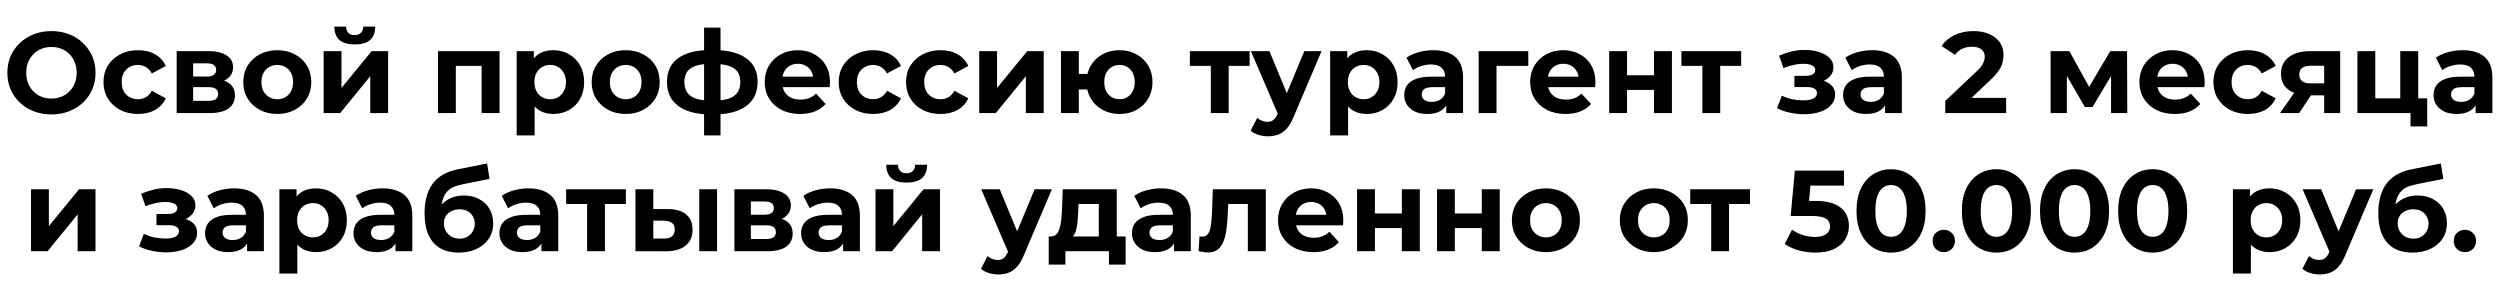 <?xml version="1.0" encoding="UTF-8"?> <svg xmlns="http://www.w3.org/2000/svg" width="760" height="86" viewBox="0 0 760 86" fill="none"> <path d="M15.68 34.789C13.743 34.789 11.947 34.474 10.29 33.844C8.657 33.214 7.234 32.328 6.02 31.184C4.83 30.041 3.897 28.699 3.22 27.159C2.567 25.619 2.24 23.939 2.24 22.119C2.24 20.299 2.567 18.619 3.22 17.079C3.897 15.539 4.842 14.197 6.055 13.054C7.269 11.911 8.692 11.024 10.325 10.394C11.959 9.764 13.732 9.449 15.645 9.449C17.582 9.449 19.355 9.764 20.965 10.394C22.599 11.024 24.01 11.911 25.2 13.054C26.413 14.197 27.358 15.539 28.035 17.079C28.712 18.596 29.05 20.276 29.05 22.119C29.05 23.939 28.712 25.631 28.035 27.194C27.358 28.734 26.413 30.076 25.2 31.219C24.01 32.339 22.599 33.214 20.965 33.844C19.355 34.474 17.593 34.789 15.68 34.789ZM15.645 29.959C16.742 29.959 17.745 29.773 18.655 29.399C19.588 29.026 20.405 28.489 21.105 27.789C21.805 27.089 22.342 26.261 22.715 25.304C23.112 24.348 23.31 23.286 23.31 22.119C23.31 20.953 23.112 19.891 22.715 18.934C22.342 17.977 21.805 17.149 21.105 16.449C20.428 15.749 19.623 15.213 18.69 14.839C17.757 14.466 16.742 14.279 15.645 14.279C14.549 14.279 13.534 14.466 12.6 14.839C11.69 15.213 10.885 15.749 10.185 16.449C9.485 17.149 8.937 17.977 8.54 18.934C8.167 19.891 7.98 20.953 7.98 22.119C7.98 23.262 8.167 24.324 8.54 25.304C8.937 26.261 9.474 27.089 10.15 27.789C10.85 28.489 11.667 29.026 12.6 29.399C13.534 29.773 14.549 29.959 15.645 29.959ZM41.958 34.649C39.928 34.649 38.12 34.241 36.533 33.424C34.946 32.584 33.698 31.429 32.788 29.959C31.901 28.489 31.458 26.821 31.458 24.954C31.458 23.064 31.901 21.396 32.788 19.949C33.698 18.479 34.946 17.336 36.533 16.519C38.12 15.679 39.928 15.259 41.958 15.259C43.941 15.259 45.668 15.679 47.138 16.519C48.608 17.336 49.693 18.514 50.393 20.054L46.158 22.329C45.668 21.442 45.05 20.789 44.303 20.369C43.58 19.949 42.786 19.739 41.923 19.739C40.99 19.739 40.15 19.949 39.403 20.369C38.656 20.789 38.061 21.384 37.618 22.154C37.198 22.924 36.988 23.858 36.988 24.954C36.988 26.051 37.198 26.984 37.618 27.754C38.061 28.524 38.656 29.119 39.403 29.539C40.15 29.959 40.99 30.169 41.923 30.169C42.786 30.169 43.58 29.971 44.303 29.574C45.05 29.154 45.668 28.489 46.158 27.579L50.393 29.889C49.693 31.406 48.608 32.584 47.138 33.424C45.668 34.241 43.941 34.649 41.958 34.649ZM53.711 34.369V15.539H63.336C65.693 15.539 67.536 15.971 68.866 16.834C70.196 17.674 70.861 18.864 70.861 20.404C70.861 21.944 70.231 23.157 68.971 24.044C67.734 24.907 66.089 25.339 64.036 25.339L64.596 24.079C66.883 24.079 68.586 24.499 69.706 25.339C70.849 26.179 71.421 27.404 71.421 29.014C71.421 30.671 70.791 31.977 69.531 32.934C68.271 33.891 66.346 34.369 63.756 34.369H53.711ZM58.716 30.659H63.301C64.304 30.659 65.051 30.496 65.541 30.169C66.054 29.819 66.311 29.294 66.311 28.594C66.311 27.871 66.078 27.346 65.611 27.019C65.144 26.669 64.409 26.494 63.406 26.494H58.716V30.659ZM58.716 23.274H62.846C63.803 23.274 64.514 23.099 64.981 22.749C65.471 22.399 65.716 21.898 65.716 21.244C65.716 20.567 65.471 20.066 64.981 19.739C64.514 19.413 63.803 19.249 62.846 19.249H58.716V23.274ZM84.303 34.649C82.297 34.649 80.512 34.229 78.948 33.389C77.408 32.549 76.183 31.406 75.273 29.959C74.387 28.489 73.943 26.821 73.943 24.954C73.943 23.064 74.387 21.396 75.273 19.949C76.183 18.479 77.408 17.336 78.948 16.519C80.512 15.679 82.297 15.259 84.303 15.259C86.287 15.259 88.06 15.679 89.623 16.519C91.187 17.336 92.412 18.468 93.298 19.914C94.185 21.361 94.628 23.041 94.628 24.954C94.628 26.821 94.185 28.489 93.298 29.959C92.412 31.406 91.187 32.549 89.623 33.389C88.06 34.229 86.287 34.649 84.303 34.649ZM84.303 30.169C85.213 30.169 86.03 29.959 86.753 29.539C87.477 29.119 88.048 28.524 88.468 27.754C88.888 26.961 89.098 26.027 89.098 24.954C89.098 23.858 88.888 22.924 88.468 22.154C88.048 21.384 87.477 20.789 86.753 20.369C86.03 19.949 85.213 19.739 84.303 19.739C83.393 19.739 82.577 19.949 81.853 20.369C81.13 20.789 80.547 21.384 80.103 22.154C79.683 22.924 79.473 23.858 79.473 24.954C79.473 26.027 79.683 26.961 80.103 27.754C80.547 28.524 81.13 29.119 81.853 29.539C82.577 29.959 83.393 30.169 84.303 30.169ZM98.384 34.369V15.539H103.809V26.739L112.979 15.539H117.984V34.369H112.559V23.169L103.424 34.369H98.384ZM107.834 13.509C105.78 13.509 104.24 13.066 103.214 12.179C102.187 11.269 101.662 9.904 101.639 8.084H105.209C105.232 8.877 105.454 9.507 105.874 9.974C106.294 10.441 106.935 10.674 107.799 10.674C108.639 10.674 109.28 10.441 109.724 9.974C110.19 9.507 110.424 8.877 110.424 8.084H114.064C114.064 9.904 113.539 11.269 112.489 12.179C111.439 13.066 109.887 13.509 107.834 13.509ZM133.145 34.369V15.539H151.87V34.369H146.41V18.794L147.635 20.019H137.345L138.57 18.794V34.369H133.145ZM168.2 34.649C166.613 34.649 165.225 34.299 164.035 33.599C162.845 32.899 161.911 31.837 161.235 30.414C160.581 28.968 160.255 27.148 160.255 24.954C160.255 22.738 160.57 20.918 161.2 19.494C161.83 18.071 162.74 17.009 163.93 16.309C165.12 15.609 166.543 15.259 168.2 15.259C169.973 15.259 171.56 15.668 172.96 16.484C174.383 17.277 175.503 18.398 176.32 19.844C177.16 21.291 177.58 22.994 177.58 24.954C177.58 26.938 177.16 28.652 176.32 30.099C175.503 31.546 174.383 32.666 172.96 33.459C171.56 34.252 169.973 34.649 168.2 34.649ZM157.07 41.159V15.539H162.285V19.389L162.18 24.989L162.53 30.554V41.159H157.07ZM167.255 30.169C168.165 30.169 168.97 29.959 169.67 29.539C170.393 29.119 170.965 28.524 171.385 27.754C171.828 26.961 172.05 26.027 172.05 24.954C172.05 23.858 171.828 22.924 171.385 22.154C170.965 21.384 170.393 20.789 169.67 20.369C168.97 19.949 168.165 19.739 167.255 19.739C166.345 19.739 165.528 19.949 164.805 20.369C164.081 20.789 163.51 21.384 163.09 22.154C162.67 22.924 162.46 23.858 162.46 24.954C162.46 26.027 162.67 26.961 163.09 27.754C163.51 28.524 164.081 29.119 164.805 29.539C165.528 29.959 166.345 30.169 167.255 30.169ZM190.226 34.649C188.22 34.649 186.435 34.229 184.871 33.389C183.331 32.549 182.106 31.406 181.196 29.959C180.31 28.489 179.866 26.821 179.866 24.954C179.866 23.064 180.31 21.396 181.196 19.949C182.106 18.479 183.331 17.336 184.871 16.519C186.435 15.679 188.22 15.259 190.226 15.259C192.21 15.259 193.983 15.679 195.546 16.519C197.11 17.336 198.335 18.468 199.221 19.914C200.108 21.361 200.551 23.041 200.551 24.954C200.551 26.821 200.108 28.489 199.221 29.959C198.335 31.406 197.11 32.549 195.546 33.389C193.983 34.229 192.21 34.649 190.226 34.649ZM190.226 30.169C191.136 30.169 191.953 29.959 192.676 29.539C193.4 29.119 193.971 28.524 194.391 27.754C194.811 26.961 195.021 26.027 195.021 24.954C195.021 23.858 194.811 22.924 194.391 22.154C193.971 21.384 193.4 20.789 192.676 20.369C191.953 19.949 191.136 19.739 190.226 19.739C189.316 19.739 188.5 19.949 187.776 20.369C187.053 20.789 186.47 21.384 186.026 22.154C185.606 22.924 185.396 23.858 185.396 24.954C185.396 26.027 185.606 26.961 186.026 27.754C186.47 28.524 187.053 29.119 187.776 29.539C188.5 29.959 189.316 30.169 190.226 30.169ZM216.977 34.789C216.93 34.789 216.802 34.789 216.592 34.789C216.382 34.789 216.183 34.789 215.997 34.789C215.81 34.789 215.682 34.789 215.612 34.789C211.528 34.719 208.367 33.844 206.127 32.164C203.887 30.484 202.767 28.058 202.767 24.884C202.767 21.758 203.875 19.378 206.092 17.744C208.332 16.087 211.54 15.248 215.717 15.224C215.763 15.224 215.88 15.224 216.067 15.224C216.277 15.224 216.475 15.224 216.662 15.224C216.848 15.224 216.965 15.224 217.012 15.224C221.235 15.224 224.502 16.041 226.812 17.674C229.145 19.308 230.312 21.711 230.312 24.884C230.312 28.104 229.145 30.566 226.812 32.269C224.502 33.949 221.223 34.789 216.977 34.789ZM216.802 30.589C218.738 30.589 220.313 30.391 221.527 29.994C222.74 29.574 223.627 28.944 224.187 28.104C224.77 27.241 225.062 26.168 225.062 24.884C225.062 23.648 224.782 22.633 224.222 21.839C223.662 21.023 222.763 20.416 221.527 20.019C220.313 19.622 218.738 19.424 216.802 19.424C216.732 19.424 216.592 19.424 216.382 19.424C216.172 19.424 216.032 19.424 215.962 19.424C214.095 19.424 212.578 19.634 211.412 20.054C210.245 20.474 209.393 21.081 208.857 21.874C208.32 22.668 208.052 23.671 208.052 24.884C208.052 26.144 208.32 27.194 208.857 28.034C209.393 28.874 210.245 29.504 211.412 29.924C212.578 30.344 214.095 30.566 215.962 30.589C216.032 30.589 216.172 30.589 216.382 30.589C216.592 30.589 216.732 30.589 216.802 30.589ZM214.037 41.159V8.399H219.042V41.159H214.037ZM243.214 34.649C241.067 34.649 239.177 34.229 237.544 33.389C235.934 32.549 234.685 31.406 233.799 29.959C232.912 28.489 232.469 26.821 232.469 24.954C232.469 23.064 232.9 21.396 233.764 19.949C234.65 18.479 235.852 17.336 237.369 16.519C238.885 15.679 240.6 15.259 242.514 15.259C244.357 15.259 246.014 15.656 247.484 16.449C248.977 17.219 250.155 18.339 251.019 19.809C251.882 21.256 252.314 22.994 252.314 25.024C252.314 25.234 252.302 25.479 252.279 25.759C252.255 26.016 252.232 26.261 252.209 26.494H236.914V23.309H249.339L247.239 24.254C247.239 23.274 247.04 22.422 246.644 21.699C246.247 20.976 245.699 20.416 244.999 20.019C244.299 19.599 243.482 19.389 242.549 19.389C241.615 19.389 240.787 19.599 240.064 20.019C239.364 20.416 238.815 20.988 238.419 21.734C238.022 22.457 237.824 23.321 237.824 24.324V25.164C237.824 26.191 238.045 27.101 238.489 27.894C238.955 28.664 239.597 29.259 240.414 29.679C241.254 30.076 242.234 30.274 243.354 30.274C244.357 30.274 245.232 30.122 245.979 29.819C246.749 29.516 247.449 29.061 248.079 28.454L250.984 31.604C250.12 32.584 249.035 33.343 247.729 33.879C246.422 34.392 244.917 34.649 243.214 34.649ZM265.459 34.649C263.429 34.649 261.621 34.241 260.034 33.424C258.447 32.584 257.199 31.429 256.289 29.959C255.402 28.489 254.959 26.821 254.959 24.954C254.959 23.064 255.402 21.396 256.289 19.949C257.199 18.479 258.447 17.336 260.034 16.519C261.621 15.679 263.429 15.259 265.459 15.259C267.442 15.259 269.169 15.679 270.639 16.519C272.109 17.336 273.194 18.514 273.894 20.054L269.659 22.329C269.169 21.442 268.551 20.789 267.804 20.369C267.081 19.949 266.287 19.739 265.424 19.739C264.491 19.739 263.651 19.949 262.904 20.369C262.157 20.789 261.562 21.384 261.119 22.154C260.699 22.924 260.489 23.858 260.489 24.954C260.489 26.051 260.699 26.984 261.119 27.754C261.562 28.524 262.157 29.119 262.904 29.539C263.651 29.959 264.491 30.169 265.424 30.169C266.287 30.169 267.081 29.971 267.804 29.574C268.551 29.154 269.169 28.489 269.659 27.579L273.894 29.889C273.194 31.406 272.109 32.584 270.639 33.424C269.169 34.241 267.442 34.649 265.459 34.649ZM285.933 34.649C283.903 34.649 282.094 34.241 280.508 33.424C278.921 32.584 277.673 31.429 276.763 29.959C275.876 28.489 275.433 26.821 275.433 24.954C275.433 23.064 275.876 21.396 276.763 19.949C277.673 18.479 278.921 17.336 280.508 16.519C282.094 15.679 283.903 15.259 285.933 15.259C287.916 15.259 289.643 15.679 291.113 16.519C292.583 17.336 293.668 18.514 294.368 20.054L290.133 22.329C289.643 21.442 289.024 20.789 288.278 20.369C287.554 19.949 286.761 19.739 285.898 19.739C284.964 19.739 284.124 19.949 283.378 20.369C282.631 20.789 282.036 21.384 281.593 22.154C281.173 22.924 280.963 23.858 280.963 24.954C280.963 26.051 281.173 26.984 281.593 27.754C282.036 28.524 282.631 29.119 283.378 29.539C284.124 29.959 284.964 30.169 285.898 30.169C286.761 30.169 287.554 29.971 288.278 29.574C289.024 29.154 289.643 28.489 290.133 27.579L294.368 29.889C293.668 31.406 292.583 32.584 291.113 33.424C289.643 34.241 287.916 34.649 285.933 34.649ZM297.686 34.369V15.539H303.111V26.739L312.281 15.539H317.286V34.369H311.861V23.169L302.726 34.369H297.686ZM322.534 34.369V15.539H327.959V22.469H333.489V27.194H327.959V34.369H322.534ZM340.349 34.649C338.413 34.649 336.686 34.229 335.169 33.389C333.653 32.549 332.463 31.406 331.599 29.959C330.736 28.489 330.304 26.821 330.304 24.954C330.304 23.064 330.736 21.396 331.599 19.949C332.463 18.479 333.653 17.336 335.169 16.519C336.686 15.679 338.413 15.259 340.349 15.259C342.286 15.259 344.001 15.679 345.494 16.519C347.011 17.336 348.201 18.479 349.064 19.949C349.928 21.396 350.359 23.064 350.359 24.954C350.359 26.821 349.928 28.489 349.064 29.959C348.201 31.429 347.011 32.584 345.494 33.424C344.001 34.241 342.286 34.649 340.349 34.649ZM340.349 30.169C341.236 30.169 342.018 29.959 342.694 29.539C343.394 29.119 343.943 28.524 344.339 27.754C344.759 26.961 344.969 26.027 344.969 24.954C344.969 23.858 344.759 22.924 344.339 22.154C343.943 21.384 343.394 20.789 342.694 20.369C342.018 19.949 341.236 19.739 340.349 19.739C339.486 19.739 338.693 19.949 337.969 20.369C337.269 20.789 336.709 21.384 336.289 22.154C335.893 22.924 335.694 23.858 335.694 24.954C335.694 26.027 335.893 26.961 336.289 27.754C336.709 28.524 337.269 29.119 337.969 29.539C338.693 29.959 339.486 30.169 340.349 30.169ZM368.088 34.369V18.759L369.313 20.019H361.718V15.539H379.883V20.019H372.288L373.513 18.759V34.369H368.088ZM385.451 41.439C384.471 41.439 383.502 41.288 382.546 40.984C381.589 40.681 380.807 40.261 380.201 39.724L382.196 35.839C382.616 36.212 383.094 36.504 383.631 36.714C384.191 36.924 384.739 37.029 385.276 37.029C386.046 37.029 386.652 36.843 387.096 36.469C387.562 36.119 387.982 35.524 388.356 34.684L389.336 32.374L389.756 31.779L396.511 15.539H401.761L393.256 35.524C392.649 37.041 391.949 38.231 391.156 39.094C390.386 39.958 389.522 40.564 388.566 40.914C387.632 41.264 386.594 41.439 385.451 41.439ZM388.671 35.104L380.271 15.539H385.906L392.416 31.289L388.671 35.104ZM415.49 34.649C413.903 34.649 412.515 34.299 411.325 33.599C410.135 32.899 409.201 31.837 408.525 30.414C407.871 28.968 407.545 27.148 407.545 24.954C407.545 22.738 407.86 20.918 408.49 19.494C409.12 18.071 410.03 17.009 411.22 16.309C412.41 15.609 413.833 15.259 415.49 15.259C417.263 15.259 418.85 15.668 420.25 16.484C421.673 17.277 422.793 18.398 423.61 19.844C424.45 21.291 424.87 22.994 424.87 24.954C424.87 26.938 424.45 28.652 423.61 30.099C422.793 31.546 421.673 32.666 420.25 33.459C418.85 34.252 417.263 34.649 415.49 34.649ZM404.36 41.159V15.539H409.575V19.389L409.47 24.989L409.82 30.554V41.159H404.36ZM414.545 30.169C415.455 30.169 416.26 29.959 416.96 29.539C417.683 29.119 418.255 28.524 418.675 27.754C419.118 26.961 419.34 26.027 419.34 24.954C419.34 23.858 419.118 22.924 418.675 22.154C418.255 21.384 417.683 20.789 416.96 20.369C416.26 19.949 415.455 19.739 414.545 19.739C413.635 19.739 412.818 19.949 412.095 20.369C411.371 20.789 410.8 21.384 410.38 22.154C409.96 22.924 409.75 23.858 409.75 24.954C409.75 26.027 409.96 26.961 410.38 27.754C410.8 28.524 411.371 29.119 412.095 29.539C412.818 29.959 413.635 30.169 414.545 30.169ZM439.659 34.369V30.694L439.309 29.889V23.309C439.309 22.142 438.947 21.233 438.224 20.579C437.524 19.926 436.439 19.599 434.969 19.599C433.965 19.599 432.974 19.762 431.994 20.089C431.037 20.392 430.22 20.812 429.544 21.349L427.584 17.534C428.61 16.811 429.847 16.251 431.294 15.854C432.74 15.457 434.21 15.259 435.704 15.259C438.574 15.259 440.802 15.936 442.389 17.289C443.975 18.642 444.769 20.754 444.769 23.624V34.369H439.659ZM433.919 34.649C432.449 34.649 431.189 34.404 430.139 33.914C429.089 33.401 428.284 32.712 427.724 31.849C427.164 30.986 426.884 30.017 426.884 28.944C426.884 27.824 427.152 26.844 427.689 26.004C428.249 25.164 429.124 24.511 430.314 24.044C431.504 23.554 433.055 23.309 434.969 23.309H439.974V26.494H435.564C434.28 26.494 433.394 26.704 432.904 27.124C432.437 27.544 432.204 28.069 432.204 28.699C432.204 29.399 432.472 29.959 433.009 30.379C433.569 30.776 434.327 30.974 435.284 30.974C436.194 30.974 437.01 30.764 437.734 30.344C438.457 29.901 438.982 29.259 439.309 28.419L440.149 30.939C439.752 32.153 439.029 33.074 437.979 33.704C436.929 34.334 435.575 34.649 433.919 34.649ZM449.512 34.369V15.539H464.597V20.019H453.712L454.937 18.829V34.369H449.512ZM475.909 34.649C473.762 34.649 471.872 34.229 470.239 33.389C468.629 32.549 467.381 31.406 466.494 29.959C465.607 28.489 465.164 26.821 465.164 24.954C465.164 23.064 465.596 21.396 466.459 19.949C467.346 18.479 468.547 17.336 470.064 16.519C471.581 15.679 473.296 15.259 475.209 15.259C477.052 15.259 478.709 15.656 480.179 16.449C481.672 17.219 482.851 18.339 483.714 19.809C484.577 21.256 485.009 22.994 485.009 25.024C485.009 25.234 484.997 25.479 484.974 25.759C484.951 26.016 484.927 26.261 484.904 26.494H469.609V23.309H482.034L479.934 24.254C479.934 23.274 479.736 22.422 479.339 21.699C478.942 20.976 478.394 20.416 477.694 20.019C476.994 19.599 476.177 19.389 475.244 19.389C474.311 19.389 473.482 19.599 472.759 20.019C472.059 20.416 471.511 20.988 471.114 21.734C470.717 22.457 470.519 23.321 470.519 24.324V25.164C470.519 26.191 470.741 27.101 471.184 27.894C471.651 28.664 472.292 29.259 473.109 29.679C473.949 30.076 474.929 30.274 476.049 30.274C477.052 30.274 477.927 30.122 478.674 29.819C479.444 29.516 480.144 29.061 480.774 28.454L483.679 31.604C482.816 32.584 481.731 33.343 480.424 33.879C479.117 34.392 477.612 34.649 475.909 34.649ZM489.194 34.369V15.539H494.619V22.889H502.809V15.539H508.269V34.369H502.809V27.334H494.619V34.369H489.194ZM517.521 34.369V18.759L518.746 20.019H511.151V15.539H529.316V20.019H521.721L522.946 18.759V34.369H517.521ZM548.509 34.719C547.062 34.719 545.615 34.568 544.169 34.264C542.745 33.961 541.427 33.506 540.214 32.899L541.684 29.084C542.64 29.551 543.679 29.913 544.799 30.169C545.942 30.402 547.097 30.519 548.264 30.519C549.104 30.519 549.827 30.438 550.434 30.274C551.064 30.087 551.542 29.831 551.869 29.504C552.195 29.177 552.359 28.781 552.359 28.314C552.359 27.707 552.102 27.253 551.589 26.949C551.075 26.622 550.329 26.459 549.349 26.459H545.499V23.064H548.894C549.524 23.064 550.06 22.994 550.504 22.854C550.947 22.714 551.274 22.516 551.484 22.259C551.717 21.979 551.834 21.652 551.834 21.279C551.834 20.883 551.694 20.544 551.414 20.264C551.134 19.984 550.725 19.774 550.189 19.634C549.652 19.471 548.975 19.389 548.159 19.389C547.225 19.389 546.257 19.506 545.254 19.739C544.25 19.949 543.224 20.264 542.174 20.684L540.844 16.904C542.08 16.391 543.305 15.982 544.519 15.679C545.732 15.376 546.934 15.213 548.124 15.189C549.874 15.143 551.449 15.329 552.849 15.749C554.249 16.169 555.345 16.776 556.139 17.569C556.955 18.363 557.364 19.331 557.364 20.474C557.364 21.384 557.084 22.201 556.524 22.924C555.987 23.648 555.24 24.219 554.284 24.639C553.327 25.036 552.254 25.234 551.064 25.234L551.204 24.149C553.28 24.149 554.914 24.569 556.104 25.409C557.294 26.226 557.889 27.346 557.889 28.769C557.889 29.983 557.469 31.044 556.629 31.954C555.812 32.841 554.692 33.529 553.269 34.019C551.869 34.486 550.282 34.719 548.509 34.719ZM573.062 34.369V30.694L572.712 29.889V23.309C572.712 22.142 572.35 21.233 571.627 20.579C570.927 19.926 569.842 19.599 568.372 19.599C567.369 19.599 566.377 19.762 565.397 20.089C564.44 20.392 563.624 20.812 562.947 21.349L560.987 17.534C562.014 16.811 563.25 16.251 564.697 15.854C566.144 15.457 567.614 15.259 569.107 15.259C571.977 15.259 574.205 15.936 575.792 17.289C577.379 18.642 578.172 20.754 578.172 23.624V34.369H573.062ZM567.322 34.649C565.852 34.649 564.592 34.404 563.542 33.914C562.492 33.401 561.687 32.712 561.127 31.849C560.567 30.986 560.287 30.017 560.287 28.944C560.287 27.824 560.555 26.844 561.092 26.004C561.652 25.164 562.527 24.511 563.717 24.044C564.907 23.554 566.459 23.309 568.372 23.309H573.377V26.494H568.967C567.684 26.494 566.797 26.704 566.307 27.124C565.84 27.544 565.607 28.069 565.607 28.699C565.607 29.399 565.875 29.959 566.412 30.379C566.972 30.776 567.73 30.974 568.687 30.974C569.597 30.974 570.414 30.764 571.137 30.344C571.86 29.901 572.385 29.259 572.712 28.419L573.552 30.939C573.155 32.153 572.432 33.074 571.382 33.704C570.332 34.334 568.979 34.649 567.322 34.649ZM591.357 34.369V30.694L600.807 21.769C601.554 21.093 602.102 20.486 602.452 19.949C602.802 19.413 603.035 18.922 603.152 18.479C603.292 18.036 603.362 17.628 603.362 17.254C603.362 16.274 603.024 15.527 602.347 15.014C601.694 14.477 600.725 14.209 599.442 14.209C598.415 14.209 597.459 14.408 596.572 14.804C595.709 15.201 594.974 15.819 594.367 16.659L590.237 13.999C591.17 12.599 592.477 11.491 594.157 10.674C595.837 9.857 597.774 9.449 599.967 9.449C601.787 9.449 603.374 9.752 604.727 10.359C606.104 10.943 607.165 11.771 607.912 12.844C608.682 13.918 609.067 15.201 609.067 16.694C609.067 17.488 608.962 18.281 608.752 19.074C608.565 19.844 608.169 20.661 607.562 21.524C606.979 22.387 606.115 23.356 604.972 24.429L597.132 31.814L596.047 29.749H609.872V34.369H591.357ZM623.384 34.369V15.539H629.089L636.194 28.419H633.919L641.514 15.539H646.624L646.694 34.369H641.759V21.139L642.599 21.699L636.124 32.549H633.814L627.304 21.314L628.319 21.069V34.369H623.384ZM661.129 34.649C658.982 34.649 657.092 34.229 655.459 33.389C653.849 32.549 652.6 31.406 651.714 29.959C650.827 28.489 650.384 26.821 650.384 24.954C650.384 23.064 650.815 21.396 651.679 19.949C652.565 18.479 653.767 17.336 655.284 16.519C656.8 15.679 658.515 15.259 660.429 15.259C662.272 15.259 663.929 15.656 665.399 16.449C666.892 17.219 668.07 18.339 668.934 19.809C669.797 21.256 670.229 22.994 670.229 25.024C670.229 25.234 670.217 25.479 670.194 25.759C670.17 26.016 670.147 26.261 670.124 26.494H654.829V23.309H667.254L665.154 24.254C665.154 23.274 664.955 22.422 664.559 21.699C664.162 20.976 663.614 20.416 662.914 20.019C662.214 19.599 661.397 19.389 660.464 19.389C659.53 19.389 658.702 19.599 657.979 20.019C657.279 20.416 656.73 20.988 656.334 21.734C655.937 22.457 655.739 23.321 655.739 24.324V25.164C655.739 26.191 655.96 27.101 656.404 27.894C656.87 28.664 657.512 29.259 658.329 29.679C659.169 30.076 660.149 30.274 661.269 30.274C662.272 30.274 663.147 30.122 663.894 29.819C664.664 29.516 665.364 29.061 665.994 28.454L668.899 31.604C668.035 32.584 666.95 33.343 665.644 33.879C664.337 34.392 662.832 34.649 661.129 34.649ZM683.374 34.649C681.344 34.649 679.536 34.241 677.949 33.424C676.362 32.584 675.114 31.429 674.204 29.959C673.317 28.489 672.874 26.821 672.874 24.954C672.874 23.064 673.317 21.396 674.204 19.949C675.114 18.479 676.362 17.336 677.949 16.519C679.536 15.679 681.344 15.259 683.374 15.259C685.357 15.259 687.084 15.679 688.554 16.519C690.024 17.336 691.109 18.514 691.809 20.054L687.574 22.329C687.084 21.442 686.466 20.789 685.719 20.369C684.996 19.949 684.202 19.739 683.339 19.739C682.406 19.739 681.566 19.949 680.819 20.369C680.072 20.789 679.477 21.384 679.034 22.154C678.614 22.924 678.404 23.858 678.404 24.954C678.404 26.051 678.614 26.984 679.034 27.754C679.477 28.524 680.072 29.119 680.819 29.539C681.566 29.959 682.406 30.169 683.339 30.169C684.202 30.169 684.996 29.971 685.719 29.574C686.466 29.154 687.084 28.489 687.574 27.579L691.809 29.889C691.109 31.406 690.024 32.584 688.554 33.424C687.084 34.241 685.357 34.649 683.374 34.649ZM706.548 34.369V28.104L707.318 28.979H702.103C699.396 28.979 697.273 28.419 695.733 27.299C694.193 26.179 693.423 24.569 693.423 22.469C693.423 20.229 694.228 18.514 695.838 17.324C697.471 16.134 699.664 15.539 702.418 15.539H711.413V34.369H706.548ZM693.143 34.369L698.148 27.194H703.713L698.953 34.369H693.143ZM706.548 26.424V18.584L707.318 19.984H702.523C701.403 19.984 700.528 20.194 699.898 20.614C699.291 21.034 698.988 21.711 698.988 22.644C698.988 24.441 700.143 25.339 702.453 25.339H707.318L706.548 26.424ZM716.66 34.369V15.539H722.085V29.889H729.68V15.539H735.14V34.369H716.66ZM732.795 38.429V34.299L734.055 34.369H729.68V29.889H737.87V38.429H732.795ZM752.574 34.369V30.694L752.224 29.889V23.309C752.224 22.142 751.862 21.233 751.139 20.579C750.439 19.926 749.354 19.599 747.884 19.599C746.88 19.599 745.889 19.762 744.909 20.089C743.952 20.392 743.135 20.812 742.459 21.349L740.499 17.534C741.525 16.811 742.762 16.251 744.209 15.854C745.655 15.457 747.125 15.259 748.619 15.259C751.489 15.259 753.717 15.936 755.304 17.289C756.89 18.642 757.684 20.754 757.684 23.624V34.369H752.574ZM746.834 34.649C745.364 34.649 744.104 34.404 743.054 33.914C742.004 33.401 741.199 32.712 740.639 31.849C740.079 30.986 739.799 30.017 739.799 28.944C739.799 27.824 740.067 26.844 740.604 26.004C741.164 25.164 742.039 24.511 743.229 24.044C744.419 23.554 745.97 23.309 747.884 23.309H752.889V26.494H748.479C747.195 26.494 746.309 26.704 745.819 27.124C745.352 27.544 745.119 28.069 745.119 28.699C745.119 29.399 745.387 29.959 745.924 30.379C746.484 30.776 747.242 30.974 748.199 30.974C749.109 30.974 749.925 30.764 750.649 30.344C751.372 29.901 751.897 29.259 752.224 28.419L753.064 30.939C752.667 32.153 751.944 33.074 750.894 33.704C749.844 34.334 748.49 34.649 746.834 34.649Z" fill="black"></path> <path d="M9.431 76.369V57.539H14.856V68.739L24.026 57.539H29.031V76.369H23.606V65.169L14.471 76.369H9.431ZM50.562 76.719C49.115 76.719 47.669 76.567 46.222 76.264C44.799 75.961 43.48 75.506 42.267 74.899L43.737 71.084C44.694 71.551 45.732 71.912 46.852 72.169C47.995 72.403 49.15 72.519 50.317 72.519C51.157 72.519 51.88 72.438 52.487 72.274C53.117 72.088 53.595 71.831 53.922 71.504C54.249 71.177 54.412 70.781 54.412 70.314C54.412 69.707 54.155 69.252 53.642 68.949C53.129 68.623 52.382 68.459 51.402 68.459H47.552V65.064H50.947C51.577 65.064 52.114 64.994 52.557 64.854C53 64.714 53.327 64.516 53.537 64.259C53.77 63.979 53.887 63.653 53.887 63.279C53.887 62.883 53.747 62.544 53.467 62.264C53.187 61.984 52.779 61.774 52.242 61.634C51.705 61.471 51.029 61.389 50.212 61.389C49.279 61.389 48.31 61.506 47.307 61.739C46.304 61.949 45.277 62.264 44.227 62.684L42.897 58.904C44.134 58.391 45.359 57.983 46.572 57.679C47.785 57.376 48.987 57.212 50.177 57.189C51.927 57.142 53.502 57.329 54.902 57.749C56.302 58.169 57.399 58.776 58.192 59.569C59.009 60.362 59.417 61.331 59.417 62.474C59.417 63.384 59.137 64.201 58.577 64.924C58.04 65.647 57.294 66.219 56.337 66.639C55.38 67.036 54.307 67.234 53.117 67.234L53.257 66.149C55.334 66.149 56.967 66.569 58.157 67.409C59.347 68.226 59.942 69.346 59.942 70.769C59.942 71.983 59.522 73.044 58.682 73.954C57.865 74.841 56.745 75.529 55.322 76.019C53.922 76.486 52.335 76.719 50.562 76.719ZM75.115 76.369V72.694L74.765 71.889V65.309C74.765 64.142 74.404 63.233 73.68 62.579C72.98 61.926 71.895 61.599 70.425 61.599C69.422 61.599 68.43 61.763 67.45 62.089C66.494 62.392 65.677 62.812 65 63.349L63.04 59.534C64.067 58.811 65.304 58.251 66.75 57.854C68.197 57.458 69.667 57.259 71.16 57.259C74.03 57.259 76.259 57.936 77.845 59.289C79.432 60.642 80.225 62.754 80.225 65.624V76.369H75.115ZM69.375 76.649C67.905 76.649 66.645 76.404 65.595 75.914C64.545 75.401 63.74 74.713 63.18 73.849C62.62 72.986 62.34 72.017 62.34 70.944C62.34 69.824 62.609 68.844 63.145 68.004C63.705 67.164 64.58 66.511 65.77 66.044C66.96 65.554 68.512 65.309 70.425 65.309H75.43V68.494H71.02C69.737 68.494 68.85 68.704 68.36 69.124C67.894 69.544 67.66 70.069 67.66 70.699C67.66 71.399 67.929 71.959 68.465 72.379C69.025 72.776 69.784 72.974 70.74 72.974C71.65 72.974 72.467 72.764 73.19 72.344C73.914 71.901 74.439 71.259 74.765 70.419L75.605 72.939C75.209 74.153 74.485 75.074 73.435 75.704C72.385 76.334 71.032 76.649 69.375 76.649ZM96.063 76.649C94.477 76.649 93.088 76.299 91.898 75.599C90.708 74.899 89.775 73.838 89.098 72.414C88.445 70.968 88.118 69.147 88.118 66.954C88.118 64.737 88.433 62.917 89.063 61.494C89.693 60.071 90.603 59.009 91.793 58.309C92.983 57.609 94.407 57.259 96.063 57.259C97.837 57.259 99.423 57.667 100.823 58.484C102.247 59.278 103.367 60.398 104.183 61.844C105.023 63.291 105.443 64.994 105.443 66.954C105.443 68.938 105.023 70.653 104.183 72.099C103.367 73.546 102.247 74.666 100.823 75.459C99.423 76.252 97.837 76.649 96.063 76.649ZM84.933 83.159V57.539H90.148V61.389L90.043 66.989L90.393 72.554V83.159H84.933ZM95.118 72.169C96.028 72.169 96.833 71.959 97.533 71.539C98.257 71.119 98.828 70.524 99.248 69.754C99.692 68.961 99.913 68.028 99.913 66.954C99.913 65.858 99.692 64.924 99.248 64.154C98.828 63.384 98.257 62.789 97.533 62.369C96.833 61.949 96.028 61.739 95.118 61.739C94.208 61.739 93.392 61.949 92.668 62.369C91.945 62.789 91.373 63.384 90.953 64.154C90.533 64.924 90.323 65.858 90.323 66.954C90.323 68.028 90.533 68.961 90.953 69.754C91.373 70.524 91.945 71.119 92.668 71.539C93.392 71.959 94.208 72.169 95.118 72.169ZM120.232 76.369V72.694L119.882 71.889V65.309C119.882 64.142 119.521 63.233 118.797 62.579C118.097 61.926 117.012 61.599 115.542 61.599C114.539 61.599 113.547 61.763 112.567 62.089C111.611 62.392 110.794 62.812 110.117 63.349L108.157 59.534C109.184 58.811 110.421 58.251 111.867 57.854C113.314 57.458 114.784 57.259 116.277 57.259C119.147 57.259 121.376 57.936 122.962 59.289C124.549 60.642 125.342 62.754 125.342 65.624V76.369H120.232ZM114.492 76.649C113.022 76.649 111.762 76.404 110.712 75.914C109.662 75.401 108.857 74.713 108.297 73.849C107.737 72.986 107.457 72.017 107.457 70.944C107.457 69.824 107.726 68.844 108.262 68.004C108.822 67.164 109.697 66.511 110.887 66.044C112.077 65.554 113.629 65.309 115.542 65.309H120.547V68.494H116.137C114.854 68.494 113.967 68.704 113.477 69.124C113.011 69.544 112.777 70.069 112.777 70.699C112.777 71.399 113.046 71.959 113.582 72.379C114.142 72.776 114.901 72.974 115.857 72.974C116.767 72.974 117.584 72.764 118.307 72.344C119.031 71.901 119.556 71.259 119.882 70.419L120.722 72.939C120.326 74.153 119.602 75.074 118.552 75.704C117.502 76.334 116.149 76.649 114.492 76.649ZM139.43 76.789C137.89 76.789 136.49 76.567 135.23 76.124C133.97 75.657 132.874 74.946 131.94 73.989C131.03 73.009 130.319 71.761 129.805 70.244C129.315 68.728 129.07 66.919 129.07 64.819C129.07 63.326 129.199 61.961 129.455 60.724C129.712 59.487 130.097 58.367 130.61 57.364C131.124 56.337 131.777 55.439 132.57 54.669C133.387 53.876 134.332 53.222 135.405 52.709C136.502 52.172 137.739 51.764 139.115 51.484L148.075 49.699L148.81 54.389L140.9 55.964C140.434 56.057 139.897 56.186 139.29 56.349C138.707 56.489 138.112 56.711 137.505 57.014C136.922 57.318 136.374 57.749 135.86 58.309C135.37 58.846 134.974 59.557 134.67 60.444C134.367 61.307 134.215 62.381 134.215 63.664C134.215 64.061 134.227 64.364 134.25 64.574C134.297 64.784 134.332 65.006 134.355 65.239C134.402 65.472 134.425 65.834 134.425 66.324L132.675 64.609C133.189 63.513 133.842 62.579 134.635 61.809C135.452 61.039 136.385 60.456 137.435 60.059C138.509 59.639 139.699 59.429 141.005 59.429C142.779 59.429 144.33 59.791 145.66 60.514C147.014 61.214 148.064 62.206 148.81 63.489C149.557 64.772 149.93 66.231 149.93 67.864C149.93 69.638 149.487 71.201 148.6 72.554C147.714 73.884 146.477 74.922 144.89 75.669C143.327 76.416 141.507 76.789 139.43 76.789ZM139.71 72.554C140.62 72.554 141.425 72.356 142.125 71.959C142.825 71.539 143.362 70.991 143.735 70.314C144.132 69.614 144.33 68.832 144.33 67.969C144.33 67.129 144.132 66.382 143.735 65.729C143.362 65.076 142.825 64.562 142.125 64.189C141.425 63.816 140.609 63.629 139.675 63.629C138.765 63.629 137.949 63.816 137.225 64.189C136.502 64.539 135.942 65.029 135.545 65.659C135.149 66.289 134.95 67.024 134.95 67.864C134.95 68.728 135.149 69.521 135.545 70.244C135.965 70.944 136.525 71.504 137.225 71.924C137.949 72.344 138.777 72.554 139.71 72.554ZM164.598 76.369V72.694L164.248 71.889V65.309C164.248 64.142 163.886 63.233 163.163 62.579C162.463 61.926 161.378 61.599 159.908 61.599C158.904 61.599 157.913 61.763 156.933 62.089C155.976 62.392 155.159 62.812 154.483 63.349L152.523 59.534C153.549 58.811 154.786 58.251 156.233 57.854C157.679 57.458 159.149 57.259 160.643 57.259C163.513 57.259 165.741 57.936 167.328 59.289C168.914 60.642 169.708 62.754 169.708 65.624V76.369H164.598ZM158.858 76.649C157.388 76.649 156.128 76.404 155.078 75.914C154.028 75.401 153.223 74.713 152.663 73.849C152.103 72.986 151.823 72.017 151.823 70.944C151.823 69.824 152.091 68.844 152.628 68.004C153.188 67.164 154.063 66.511 155.253 66.044C156.443 65.554 157.994 65.309 159.908 65.309H164.913V68.494H160.503C159.219 68.494 158.333 68.704 157.843 69.124C157.376 69.544 157.143 70.069 157.143 70.699C157.143 71.399 157.411 71.959 157.948 72.379C158.508 72.776 159.266 72.974 160.223 72.974C161.133 72.974 161.949 72.764 162.673 72.344C163.396 71.901 163.921 71.259 164.248 70.419L165.088 72.939C164.691 74.153 163.968 75.074 162.918 75.704C161.868 76.334 160.514 76.649 158.858 76.649ZM178.476 76.369V60.759L179.701 62.019H172.106V57.539H190.271V62.019H182.676L183.901 60.759V76.369H178.476ZM212.571 76.369V57.539H217.996V76.369H212.571ZM203.086 63.559C205.56 63.583 207.415 64.142 208.651 65.239C209.911 66.312 210.541 67.841 210.541 69.824C210.541 71.901 209.83 73.522 208.406 74.689C206.983 75.832 204.965 76.404 202.351 76.404L193.181 76.369V57.539H198.606V63.559H203.086ZM201.861 72.519C202.911 72.543 203.716 72.321 204.276 71.854C204.836 71.388 205.116 70.688 205.116 69.754C205.116 68.821 204.836 68.156 204.276 67.759C203.716 67.339 202.911 67.118 201.861 67.094L198.606 67.059V72.519H201.861ZM223.259 76.369V57.539H232.884C235.241 57.539 237.084 57.971 238.414 58.834C239.744 59.674 240.409 60.864 240.409 62.404C240.409 63.944 239.779 65.157 238.519 66.044C237.283 66.907 235.638 67.339 233.584 67.339L234.144 66.079C236.431 66.079 238.134 66.499 239.254 67.339C240.398 68.179 240.969 69.404 240.969 71.014C240.969 72.671 240.339 73.978 239.079 74.934C237.819 75.891 235.894 76.369 233.304 76.369H223.259ZM228.264 72.659H232.849C233.853 72.659 234.599 72.496 235.089 72.169C235.603 71.819 235.859 71.294 235.859 70.594C235.859 69.871 235.626 69.346 235.159 69.019C234.693 68.669 233.958 68.494 232.954 68.494H228.264V72.659ZM228.264 65.274H232.394C233.351 65.274 234.063 65.099 234.529 64.749C235.019 64.399 235.264 63.898 235.264 63.244C235.264 62.568 235.019 62.066 234.529 61.739C234.063 61.413 233.351 61.249 232.394 61.249H228.264V65.274ZM256.302 76.369V72.694L255.952 71.889V65.309C255.952 64.142 255.59 63.233 254.867 62.579C254.167 61.926 253.082 61.599 251.612 61.599C250.608 61.599 249.617 61.763 248.637 62.089C247.68 62.392 246.863 62.812 246.187 63.349L244.227 59.534C245.253 58.811 246.49 58.251 247.937 57.854C249.383 57.458 250.853 57.259 252.347 57.259C255.217 57.259 257.445 57.936 259.032 59.289C260.618 60.642 261.412 62.754 261.412 65.624V76.369H256.302ZM250.562 76.649C249.092 76.649 247.832 76.404 246.782 75.914C245.732 75.401 244.927 74.713 244.367 73.849C243.807 72.986 243.527 72.017 243.527 70.944C243.527 69.824 243.795 68.844 244.332 68.004C244.892 67.164 245.767 66.511 246.957 66.044C248.147 65.554 249.698 65.309 251.612 65.309H256.617V68.494H252.207C250.923 68.494 250.037 68.704 249.547 69.124C249.08 69.544 248.847 70.069 248.847 70.699C248.847 71.399 249.115 71.959 249.652 72.379C250.212 72.776 250.97 72.974 251.927 72.974C252.837 72.974 253.653 72.764 254.377 72.344C255.1 71.901 255.625 71.259 255.952 70.419L256.792 72.939C256.395 74.153 255.672 75.074 254.622 75.704C253.572 76.334 252.218 76.649 250.562 76.649ZM266.155 76.369V57.539H271.58V68.739L280.75 57.539H285.755V76.369H280.33V65.169L271.195 76.369H266.155ZM275.605 55.509C273.551 55.509 272.011 55.066 270.985 54.179C269.958 53.269 269.433 51.904 269.41 50.084H272.98C273.003 50.877 273.225 51.508 273.645 51.974C274.065 52.441 274.706 52.674 275.57 52.674C276.41 52.674 277.051 52.441 277.495 51.974C277.961 51.508 278.195 50.877 278.195 50.084H281.835C281.835 51.904 281.31 53.269 280.26 54.179C279.21 55.066 277.658 55.509 275.605 55.509ZM303.471 83.439C302.491 83.439 301.522 83.287 300.566 82.984C299.609 82.681 298.827 82.261 298.221 81.724L300.216 77.839C300.636 78.213 301.114 78.504 301.651 78.714C302.211 78.924 302.759 79.029 303.296 79.029C304.066 79.029 304.672 78.843 305.116 78.469C305.582 78.119 306.002 77.524 306.376 76.684L307.356 74.374L307.776 73.779L314.531 57.539H319.781L311.276 77.524C310.669 79.041 309.969 80.231 309.176 81.094C308.406 81.957 307.542 82.564 306.586 82.914C305.652 83.264 304.614 83.439 303.471 83.439ZM306.691 77.104L298.291 57.539H303.926L310.436 73.289L306.691 77.104ZM334.032 73.919V62.019H327.872L327.767 64.434C327.72 65.438 327.662 66.394 327.592 67.304C327.522 68.214 327.382 69.043 327.172 69.789C326.985 70.513 326.705 71.131 326.332 71.644C325.958 72.134 325.457 72.472 324.827 72.659L319.437 71.889C320.113 71.889 320.662 71.691 321.082 71.294C321.502 70.874 321.828 70.302 322.062 69.579C322.295 68.832 322.47 67.993 322.587 67.059C322.703 66.103 322.785 65.099 322.832 64.049L323.077 57.539H339.492V73.919H334.032ZM318.807 80.429V71.889H342.187V80.429H337.112V76.369H323.882V80.429H318.807ZM356.893 76.369V72.694L356.543 71.889V65.309C356.543 64.142 356.181 63.233 355.458 62.579C354.758 61.926 353.673 61.599 352.203 61.599C351.199 61.599 350.208 61.763 349.228 62.089C348.271 62.392 347.454 62.812 346.778 63.349L344.818 59.534C345.844 58.811 347.081 58.251 348.528 57.854C349.974 57.458 351.444 57.259 352.938 57.259C355.808 57.259 358.036 57.936 359.623 59.289C361.209 60.642 362.003 62.754 362.003 65.624V76.369H356.893ZM351.153 76.649C349.683 76.649 348.423 76.404 347.373 75.914C346.323 75.401 345.518 74.713 344.958 73.849C344.398 72.986 344.118 72.017 344.118 70.944C344.118 69.824 344.386 68.844 344.923 68.004C345.483 67.164 346.358 66.511 347.548 66.044C348.738 65.554 350.289 65.309 352.203 65.309H357.208V68.494H352.798C351.514 68.494 350.628 68.704 350.138 69.124C349.671 69.544 349.438 70.069 349.438 70.699C349.438 71.399 349.706 71.959 350.243 72.379C350.803 72.776 351.561 72.974 352.518 72.974C353.428 72.974 354.244 72.764 354.968 72.344C355.691 71.901 356.216 71.259 356.543 70.419L357.383 72.939C356.986 74.153 356.263 75.074 355.213 75.704C354.163 76.334 352.809 76.649 351.153 76.649ZM364.366 76.334L364.646 71.854C364.786 71.877 364.926 71.901 365.066 71.924C365.206 71.924 365.334 71.924 365.451 71.924C366.104 71.924 366.617 71.737 366.991 71.364C367.364 70.991 367.644 70.489 367.831 69.859C368.017 69.206 368.146 68.471 368.216 67.654C368.309 66.838 368.379 65.986 368.426 65.099L368.706 57.539H384.806V76.369H379.346V60.689L380.571 62.019H372.311L373.466 60.619L373.221 65.344C373.151 67.024 373.011 68.564 372.801 69.964C372.614 71.364 372.299 72.578 371.856 73.604C371.412 74.608 370.817 75.389 370.071 75.949C369.324 76.486 368.367 76.754 367.201 76.754C366.781 76.754 366.337 76.719 365.871 76.649C365.404 76.579 364.902 76.474 364.366 76.334ZM399.261 76.649C397.115 76.649 395.225 76.229 393.591 75.389C391.981 74.549 390.733 73.406 389.846 71.959C388.96 70.489 388.516 68.821 388.516 66.954C388.516 65.064 388.948 63.396 389.811 61.949C390.698 60.479 391.9 59.336 393.416 58.519C394.933 57.679 396.648 57.259 398.561 57.259C400.405 57.259 402.061 57.656 403.531 58.449C405.025 59.219 406.203 60.339 407.066 61.809C407.93 63.256 408.361 64.994 408.361 67.024C408.361 67.234 408.35 67.479 408.326 67.759C408.303 68.016 408.28 68.261 408.256 68.494H392.961V65.309H405.386L403.286 66.254C403.286 65.274 403.088 64.422 402.691 63.699C402.295 62.976 401.746 62.416 401.046 62.019C400.346 61.599 399.53 61.389 398.596 61.389C397.663 61.389 396.835 61.599 396.111 62.019C395.411 62.416 394.863 62.987 394.466 63.734C394.07 64.457 393.871 65.321 393.871 66.324V67.164C393.871 68.191 394.093 69.101 394.536 69.894C395.003 70.664 395.645 71.259 396.461 71.679C397.301 72.076 398.281 72.274 399.401 72.274C400.405 72.274 401.28 72.123 402.026 71.819C402.796 71.516 403.496 71.061 404.126 70.454L407.031 73.604C406.168 74.584 405.083 75.343 403.776 75.879C402.47 76.392 400.965 76.649 399.261 76.649ZM412.546 76.369V57.539H417.971V64.889H426.161V57.539H431.621V76.369H426.161V69.334H417.971V76.369H412.546ZM436.848 76.369V57.539H442.273V64.889H450.463V57.539H455.923V76.369H450.463V69.334H442.273V76.369H436.848ZM469.97 76.649C467.963 76.649 466.178 76.229 464.615 75.389C463.075 74.549 461.85 73.406 460.94 71.959C460.053 70.489 459.61 68.821 459.61 66.954C459.61 65.064 460.053 63.396 460.94 61.949C461.85 60.479 463.075 59.336 464.615 58.519C466.178 57.679 467.963 57.259 469.97 57.259C471.953 57.259 473.727 57.679 475.29 58.519C476.853 59.336 478.078 60.468 478.965 61.914C479.852 63.361 480.295 65.041 480.295 66.954C480.295 68.821 479.852 70.489 478.965 71.959C478.078 73.406 476.853 74.549 475.29 75.389C473.727 76.229 471.953 76.649 469.97 76.649ZM469.97 72.169C470.88 72.169 471.697 71.959 472.42 71.539C473.143 71.119 473.715 70.524 474.135 69.754C474.555 68.961 474.765 68.028 474.765 66.954C474.765 65.858 474.555 64.924 474.135 64.154C473.715 63.384 473.143 62.789 472.42 62.369C471.697 61.949 470.88 61.739 469.97 61.739C469.06 61.739 468.243 61.949 467.52 62.369C466.797 62.789 466.213 63.384 465.77 64.154C465.35 64.924 465.14 65.858 465.14 66.954C465.14 68.028 465.35 68.961 465.77 69.754C466.213 70.524 466.797 71.119 467.52 71.539C468.243 71.959 469.06 72.169 469.97 72.169ZM502.782 76.649C500.776 76.649 498.991 76.229 497.427 75.389C495.887 74.549 494.662 73.406 493.752 71.959C492.866 70.489 492.422 68.821 492.422 66.954C492.422 65.064 492.866 63.396 493.752 61.949C494.662 60.479 495.887 59.336 497.427 58.519C498.991 57.679 500.776 57.259 502.782 57.259C504.766 57.259 506.539 57.679 508.102 58.519C509.666 59.336 510.891 60.468 511.777 61.914C512.664 63.361 513.107 65.041 513.107 66.954C513.107 68.821 512.664 70.489 511.777 71.959C510.891 73.406 509.666 74.549 508.102 75.389C506.539 76.229 504.766 76.649 502.782 76.649ZM502.782 72.169C503.692 72.169 504.509 71.959 505.232 71.539C505.956 71.119 506.527 70.524 506.947 69.754C507.367 68.961 507.577 68.028 507.577 66.954C507.577 65.858 507.367 64.924 506.947 64.154C506.527 63.384 505.956 62.789 505.232 62.369C504.509 61.949 503.692 61.739 502.782 61.739C501.872 61.739 501.056 61.949 500.332 62.369C499.609 62.789 499.026 63.384 498.582 64.154C498.162 64.924 497.952 65.858 497.952 66.954C497.952 68.028 498.162 68.961 498.582 69.754C499.026 70.524 499.609 71.119 500.332 71.539C501.056 71.959 501.872 72.169 502.782 72.169ZM520.204 76.369V60.759L521.429 62.019H513.834V57.539H531.999V62.019H524.404L525.629 60.759V76.369H520.204ZM551.892 76.789C550.188 76.789 548.497 76.567 546.817 76.124C545.16 75.657 543.737 75.004 542.547 74.164L544.787 69.824C545.72 70.501 546.793 71.037 548.007 71.434C549.243 71.831 550.492 72.029 551.752 72.029C553.175 72.029 554.295 71.749 555.112 71.189C555.928 70.629 556.337 69.847 556.337 68.844C556.337 68.214 556.173 67.654 555.847 67.164C555.52 66.674 554.937 66.301 554.097 66.044C553.28 65.787 552.125 65.659 550.632 65.659H544.367L545.627 51.869H560.572V56.419H547.657L550.597 53.829L549.722 63.664L546.782 61.074H551.962C554.388 61.074 556.337 61.413 557.807 62.089C559.3 62.742 560.385 63.641 561.062 64.784C561.738 65.927 562.077 67.222 562.077 68.669C562.077 70.116 561.715 71.457 560.992 72.694C560.268 73.907 559.148 74.899 557.632 75.669C556.138 76.416 554.225 76.789 551.892 76.789ZM574.877 76.789C572.871 76.789 571.074 76.299 569.487 75.319C567.901 74.316 566.652 72.869 565.742 70.979C564.832 69.089 564.377 66.802 564.377 64.119C564.377 61.436 564.832 59.149 565.742 57.259C566.652 55.369 567.901 53.934 569.487 52.954C571.074 51.951 572.871 51.449 574.877 51.449C576.907 51.449 578.704 51.951 580.267 52.954C581.854 53.934 583.102 55.369 584.012 57.259C584.922 59.149 585.377 61.436 585.377 64.119C585.377 66.802 584.922 69.089 584.012 70.979C583.102 72.869 581.854 74.316 580.267 75.319C578.704 76.299 576.907 76.789 574.877 76.789ZM574.877 71.994C575.834 71.994 576.662 71.726 577.362 71.189C578.086 70.653 578.646 69.801 579.042 68.634C579.462 67.468 579.672 65.963 579.672 64.119C579.672 62.276 579.462 60.771 579.042 59.604C578.646 58.438 578.086 57.586 577.362 57.049C576.662 56.513 575.834 56.244 574.877 56.244C573.944 56.244 573.116 56.513 572.392 57.049C571.692 57.586 571.132 58.438 570.712 59.604C570.316 60.771 570.117 62.276 570.117 64.119C570.117 65.963 570.316 67.468 570.712 68.634C571.132 69.801 571.692 70.653 572.392 71.189C573.116 71.726 573.944 71.994 574.877 71.994ZM590.908 76.649C589.974 76.649 589.169 76.334 588.493 75.704C587.839 75.051 587.513 74.222 587.513 73.219C587.513 72.216 587.839 71.411 588.493 70.804C589.169 70.174 589.974 69.859 590.908 69.859C591.864 69.859 592.669 70.174 593.323 70.804C593.976 71.411 594.303 72.216 594.303 73.219C594.303 74.222 593.976 75.051 593.323 75.704C592.669 76.334 591.864 76.649 590.908 76.649ZM606.904 76.789C604.897 76.789 603.1 76.299 601.514 75.319C599.927 74.316 598.679 72.869 597.769 70.979C596.859 69.089 596.404 66.802 596.404 64.119C596.404 61.436 596.859 59.149 597.769 57.259C598.679 55.369 599.927 53.934 601.514 52.954C603.1 51.951 604.897 51.449 606.904 51.449C608.934 51.449 610.73 51.951 612.294 52.954C613.88 53.934 615.129 55.369 616.039 57.259C616.949 59.149 617.404 61.436 617.404 64.119C617.404 66.802 616.949 69.089 616.039 70.979C615.129 72.869 613.88 74.316 612.294 75.319C610.73 76.299 608.934 76.789 606.904 76.789ZM606.904 71.994C607.86 71.994 608.689 71.726 609.389 71.189C610.112 70.653 610.672 69.801 611.069 68.634C611.489 67.468 611.699 65.963 611.699 64.119C611.699 62.276 611.489 60.771 611.069 59.604C610.672 58.438 610.112 57.586 609.389 57.049C608.689 56.513 607.86 56.244 606.904 56.244C605.97 56.244 605.142 56.513 604.419 57.049C603.719 57.586 603.159 58.438 602.739 59.604C602.342 60.771 602.144 62.276 602.144 64.119C602.144 65.963 602.342 67.468 602.739 68.634C603.159 69.801 603.719 70.653 604.419 71.189C605.142 71.726 605.97 71.994 606.904 71.994ZM630.658 76.789C628.652 76.789 626.855 76.299 625.268 75.319C623.682 74.316 622.433 72.869 621.523 70.979C620.613 69.089 620.158 66.802 620.158 64.119C620.158 61.436 620.613 59.149 621.523 57.259C622.433 55.369 623.682 53.934 625.268 52.954C626.855 51.951 628.652 51.449 630.658 51.449C632.688 51.449 634.485 51.951 636.048 52.954C637.635 53.934 638.883 55.369 639.793 57.259C640.703 59.149 641.158 61.436 641.158 64.119C641.158 66.802 640.703 69.089 639.793 70.979C638.883 72.869 637.635 74.316 636.048 75.319C634.485 76.299 632.688 76.789 630.658 76.789ZM630.658 71.994C631.615 71.994 632.443 71.726 633.143 71.189C633.867 70.653 634.427 69.801 634.823 68.634C635.243 67.468 635.453 65.963 635.453 64.119C635.453 62.276 635.243 60.771 634.823 59.604C634.427 58.438 633.867 57.586 633.143 57.049C632.443 56.513 631.615 56.244 630.658 56.244C629.725 56.244 628.897 56.513 628.173 57.049C627.473 57.586 626.913 58.438 626.493 59.604C626.097 60.771 625.898 62.276 625.898 64.119C625.898 65.963 626.097 67.468 626.493 68.634C626.913 69.801 627.473 70.653 628.173 71.189C628.897 71.726 629.725 71.994 630.658 71.994ZM654.413 76.789C652.407 76.789 650.61 76.299 649.023 75.319C647.437 74.316 646.188 72.869 645.278 70.979C644.368 69.089 643.913 66.802 643.913 64.119C643.913 61.436 644.368 59.149 645.278 57.259C646.188 55.369 647.437 53.934 649.023 52.954C650.61 51.951 652.407 51.449 654.413 51.449C656.443 51.449 658.24 51.951 659.803 52.954C661.39 53.934 662.638 55.369 663.548 57.259C664.458 59.149 664.913 61.436 664.913 64.119C664.913 66.802 664.458 69.089 663.548 70.979C662.638 72.869 661.39 74.316 659.803 75.319C658.24 76.299 656.443 76.789 654.413 76.789ZM654.413 71.994C655.37 71.994 656.198 71.726 656.898 71.189C657.622 70.653 658.182 69.801 658.578 68.634C658.998 67.468 659.208 65.963 659.208 64.119C659.208 62.276 658.998 60.771 658.578 59.604C658.182 58.438 657.622 57.586 656.898 57.049C656.198 56.513 655.37 56.244 654.413 56.244C653.48 56.244 652.652 56.513 651.928 57.049C651.228 57.586 650.668 58.438 650.248 59.604C649.852 60.771 649.653 62.276 649.653 64.119C649.653 65.963 649.852 67.468 650.248 68.634C650.668 69.801 651.228 70.653 651.928 71.189C652.652 71.726 653.48 71.994 654.413 71.994ZM689.935 76.649C688.349 76.649 686.96 76.299 685.77 75.599C684.58 74.899 683.647 73.838 682.97 72.414C682.317 70.968 681.99 69.147 681.99 66.954C681.99 64.737 682.305 62.917 682.935 61.494C683.565 60.071 684.475 59.009 685.665 58.309C686.855 57.609 688.279 57.259 689.935 57.259C691.709 57.259 693.295 57.667 694.695 58.484C696.119 59.278 697.239 60.398 698.055 61.844C698.895 63.291 699.315 64.994 699.315 66.954C699.315 68.938 698.895 70.653 698.055 72.099C697.239 73.546 696.119 74.666 694.695 75.459C693.295 76.252 691.709 76.649 689.935 76.649ZM678.805 83.159V57.539H684.02V61.389L683.915 66.989L684.265 72.554V83.159H678.805ZM688.99 72.169C689.9 72.169 690.705 71.959 691.405 71.539C692.129 71.119 692.7 70.524 693.12 69.754C693.564 68.961 693.785 68.028 693.785 66.954C693.785 65.858 693.564 64.924 693.12 64.154C692.7 63.384 692.129 62.789 691.405 62.369C690.705 61.949 689.9 61.739 688.99 61.739C688.08 61.739 687.264 61.949 686.54 62.369C685.817 62.789 685.245 63.384 684.825 64.154C684.405 64.924 684.195 65.858 684.195 66.954C684.195 68.028 684.405 68.961 684.825 69.754C685.245 70.524 685.817 71.119 686.54 71.539C687.264 71.959 688.08 72.169 688.99 72.169ZM705.184 83.439C704.204 83.439 703.236 83.287 702.279 82.984C701.323 82.681 700.541 82.261 699.934 81.724L701.929 77.839C702.349 78.213 702.828 78.504 703.364 78.714C703.924 78.924 704.473 79.029 705.009 79.029C705.779 79.029 706.386 78.843 706.829 78.469C707.296 78.119 707.716 77.524 708.089 76.684L709.069 74.374L709.489 73.779L716.244 57.539H721.494L712.989 77.524C712.383 79.041 711.683 80.231 710.889 81.094C710.119 81.957 709.256 82.564 708.299 82.914C707.366 83.264 706.328 83.439 705.184 83.439ZM708.404 77.104L700.004 57.539H705.639L712.149 73.289L708.404 77.104ZM733.371 76.789C731.831 76.789 730.431 76.567 729.171 76.124C727.911 75.657 726.814 74.946 725.881 73.989C724.971 73.009 724.259 71.761 723.746 70.244C723.256 68.728 723.011 66.919 723.011 64.819C723.011 63.326 723.139 61.961 723.396 60.724C723.653 59.487 724.038 58.367 724.551 57.364C725.064 56.337 725.718 55.439 726.511 54.669C727.328 53.876 728.273 53.222 729.346 52.709C730.443 52.172 731.679 51.764 733.056 51.484L742.016 49.699L742.751 54.389L734.841 55.964C734.374 56.057 733.838 56.186 733.231 56.349C732.648 56.489 732.053 56.711 731.446 57.014C730.863 57.318 730.314 57.749 729.801 58.309C729.311 58.846 728.914 59.557 728.611 60.444C728.308 61.307 728.156 62.381 728.156 63.664C728.156 64.061 728.168 64.364 728.191 64.574C728.238 64.784 728.273 65.006 728.296 65.239C728.343 65.472 728.366 65.834 728.366 66.324L726.616 64.609C727.129 63.513 727.783 62.579 728.576 61.809C729.393 61.039 730.326 60.456 731.376 60.059C732.449 59.639 733.639 59.429 734.946 59.429C736.719 59.429 738.271 59.791 739.601 60.514C740.954 61.214 742.004 62.206 742.751 63.489C743.498 64.772 743.871 66.231 743.871 67.864C743.871 69.638 743.428 71.201 742.541 72.554C741.654 73.884 740.418 74.922 738.831 75.669C737.268 76.416 735.448 76.789 733.371 76.789ZM733.651 72.554C734.561 72.554 735.366 72.356 736.066 71.959C736.766 71.539 737.303 70.991 737.676 70.314C738.073 69.614 738.271 68.832 738.271 67.969C738.271 67.129 738.073 66.382 737.676 65.729C737.303 65.076 736.766 64.562 736.066 64.189C735.366 63.816 734.549 63.629 733.616 63.629C732.706 63.629 731.889 63.816 731.166 64.189C730.443 64.539 729.883 65.029 729.486 65.659C729.089 66.289 728.891 67.024 728.891 67.864C728.891 68.728 729.089 69.521 729.486 70.244C729.906 70.944 730.466 71.504 731.166 71.924C731.889 72.344 732.718 72.554 733.651 72.554ZM749.331 76.649C748.397 76.649 747.592 76.334 746.916 75.704C746.262 75.051 745.936 74.222 745.936 73.219C745.936 72.216 746.262 71.411 746.916 70.804C747.592 70.174 748.397 69.859 749.331 69.859C750.287 69.859 751.092 70.174 751.746 70.804C752.399 71.411 752.726 72.216 752.726 73.219C752.726 74.222 752.399 75.051 751.746 75.704C751.092 76.334 750.287 76.649 749.331 76.649Z" fill="black"></path> </svg> 